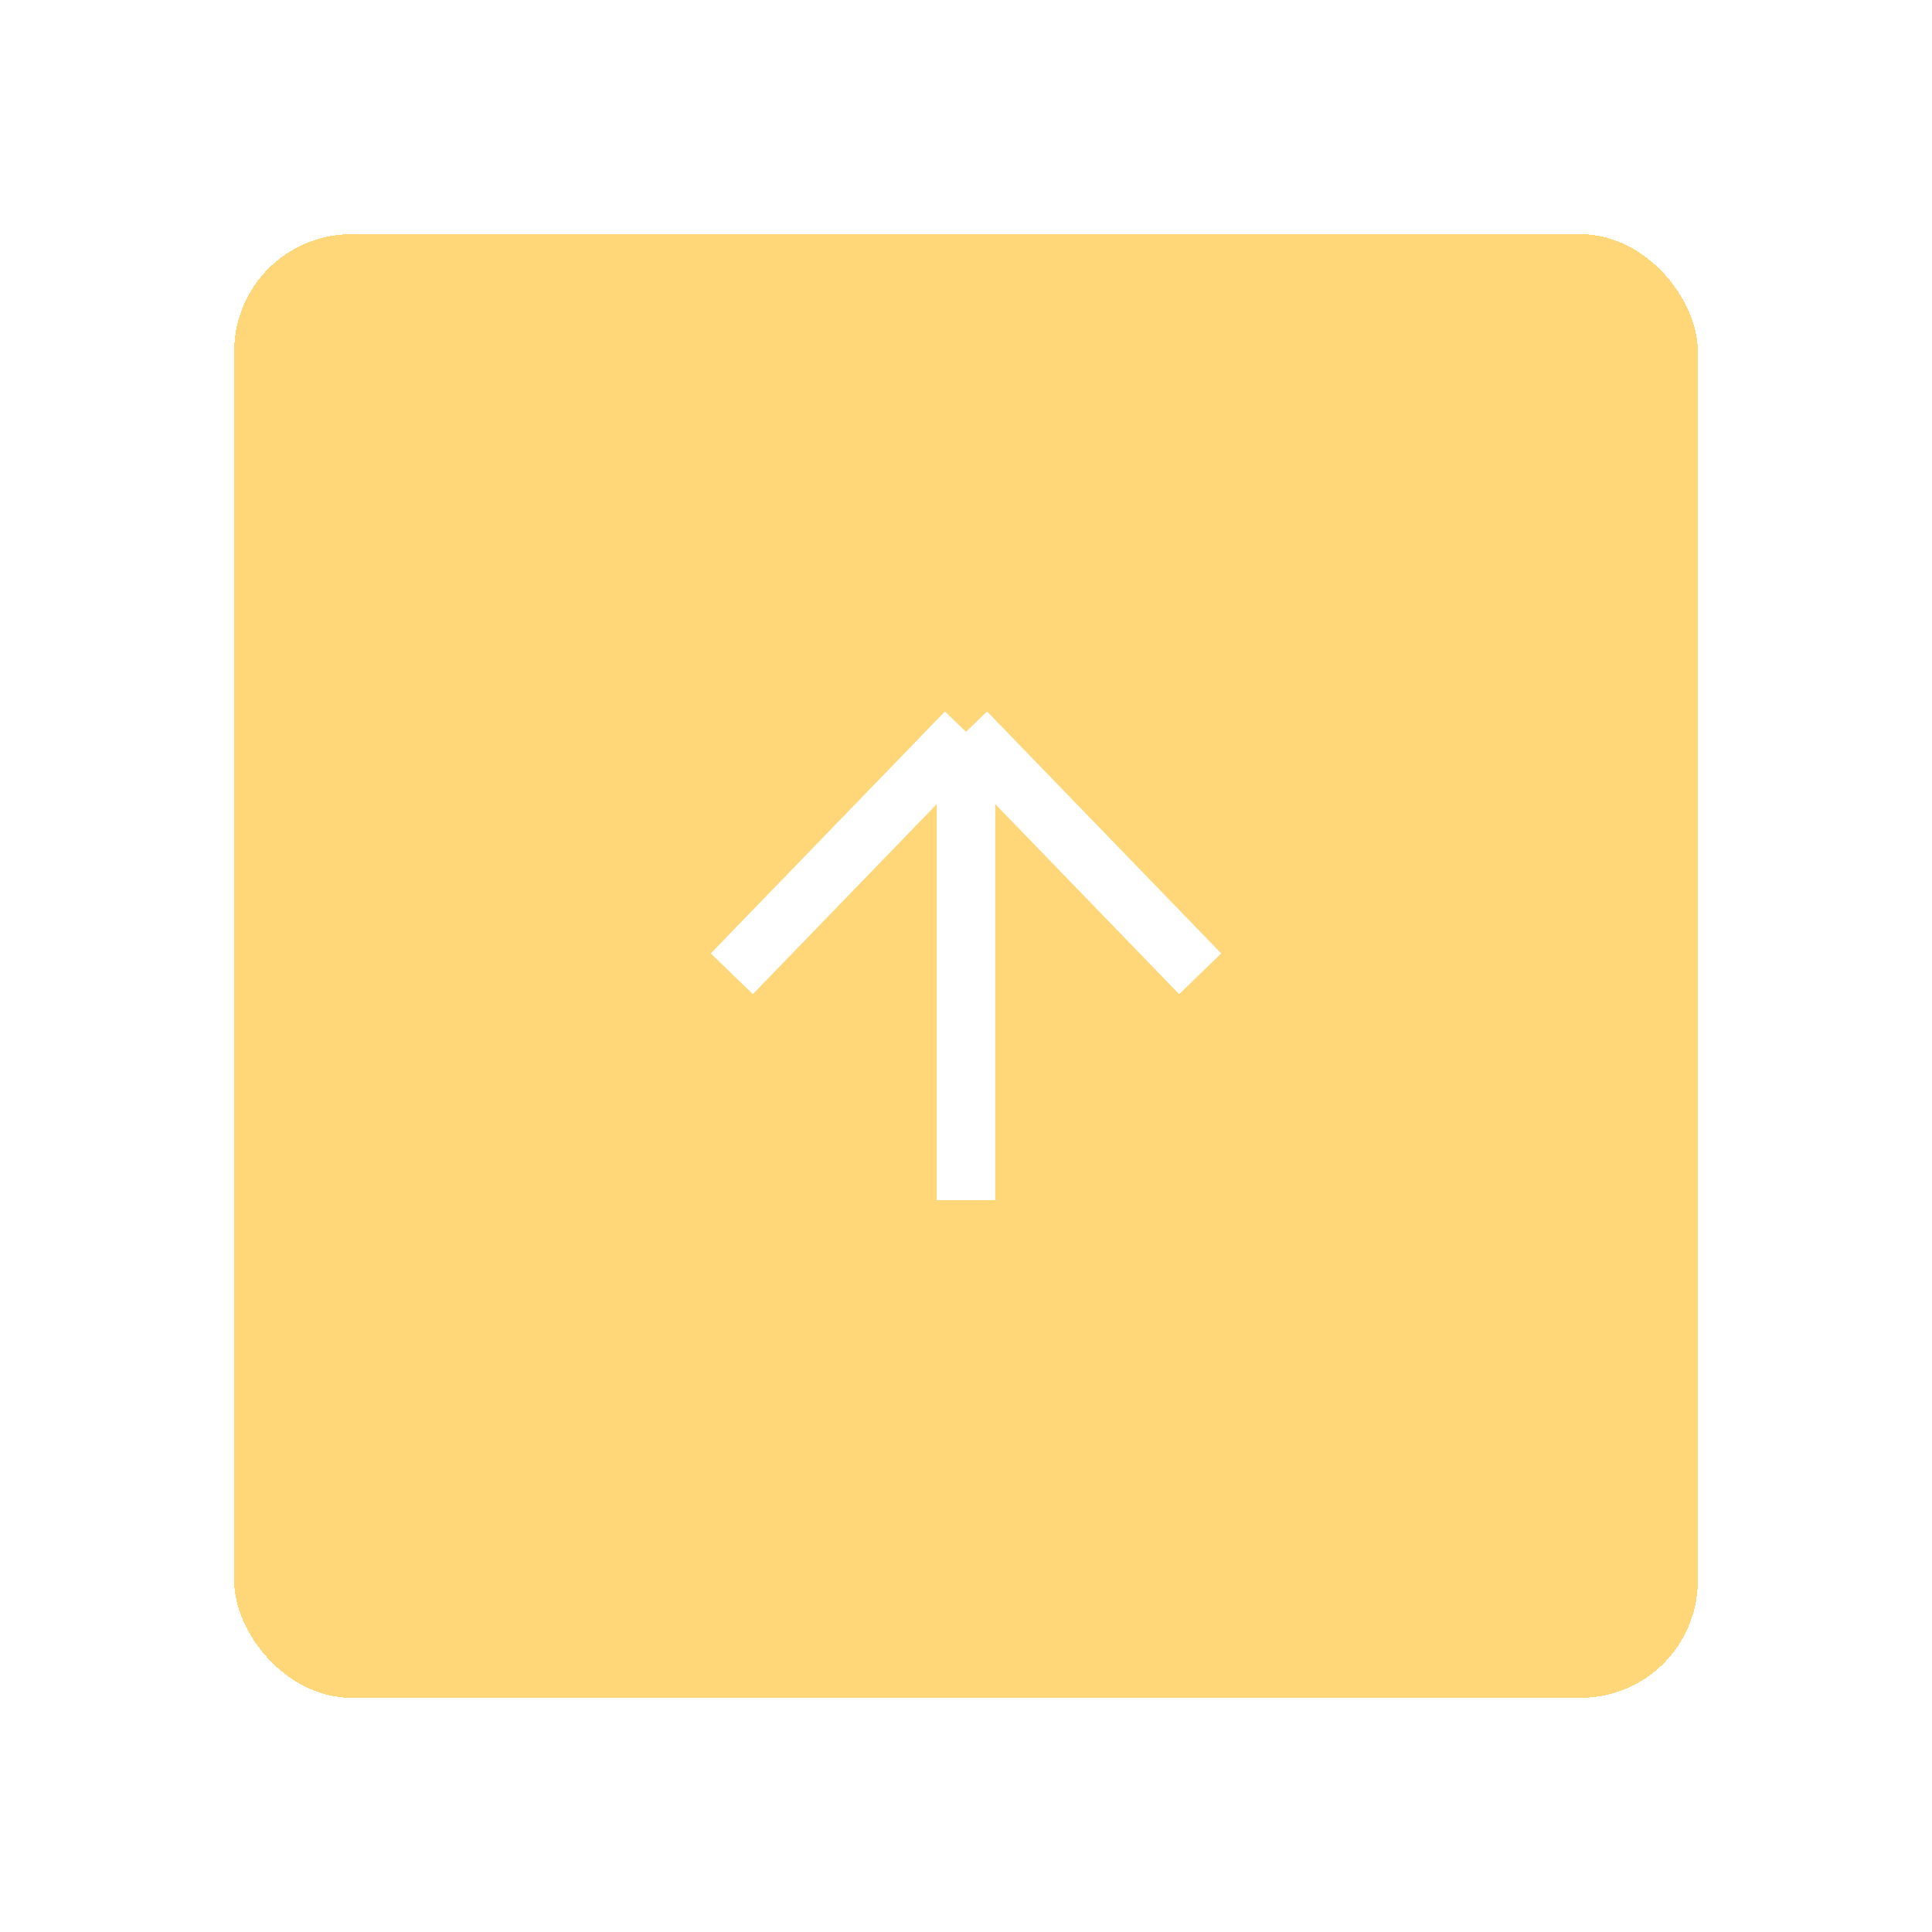 <svg width="66" height="66" viewBox="0 0 66 66" fill="none" xmlns="http://www.w3.org/2000/svg">
<g filter="url(#filter0_d_1654_6797)">
<rect x="8" y="4" width="50" height="50" rx="4" fill="#FFC641" fill-opacity="0.7" shape-rendering="crispEdges"/>
<path d="M33 21L25 29.266M33 21L41 29.266M33 21V37" stroke="white" stroke-width="2"/>
</g>
<defs>
<filter id="filter0_d_1654_6797" x="0" y="0" width="66" height="66" filterUnits="userSpaceOnUse" color-interpolation-filters="sRGB">
<feFlood flood-opacity="0" result="BackgroundImageFix"/>
<feColorMatrix in="SourceAlpha" type="matrix" values="0 0 0 0 0 0 0 0 0 0 0 0 0 0 0 0 0 0 127 0" result="hardAlpha"/>
<feOffset dy="4"/>
<feGaussianBlur stdDeviation="4"/>
<feComposite in2="hardAlpha" operator="out"/>
<feColorMatrix type="matrix" values="0 0 0 0 0.086 0 0 0 0 0.086 0 0 0 0 0.086 0 0 0 0.3 0"/>
<feBlend mode="normal" in2="BackgroundImageFix" result="effect1_dropShadow_1654_6797"/>
<feBlend mode="normal" in="SourceGraphic" in2="effect1_dropShadow_1654_6797" result="shape"/>
</filter>
</defs>
</svg>
